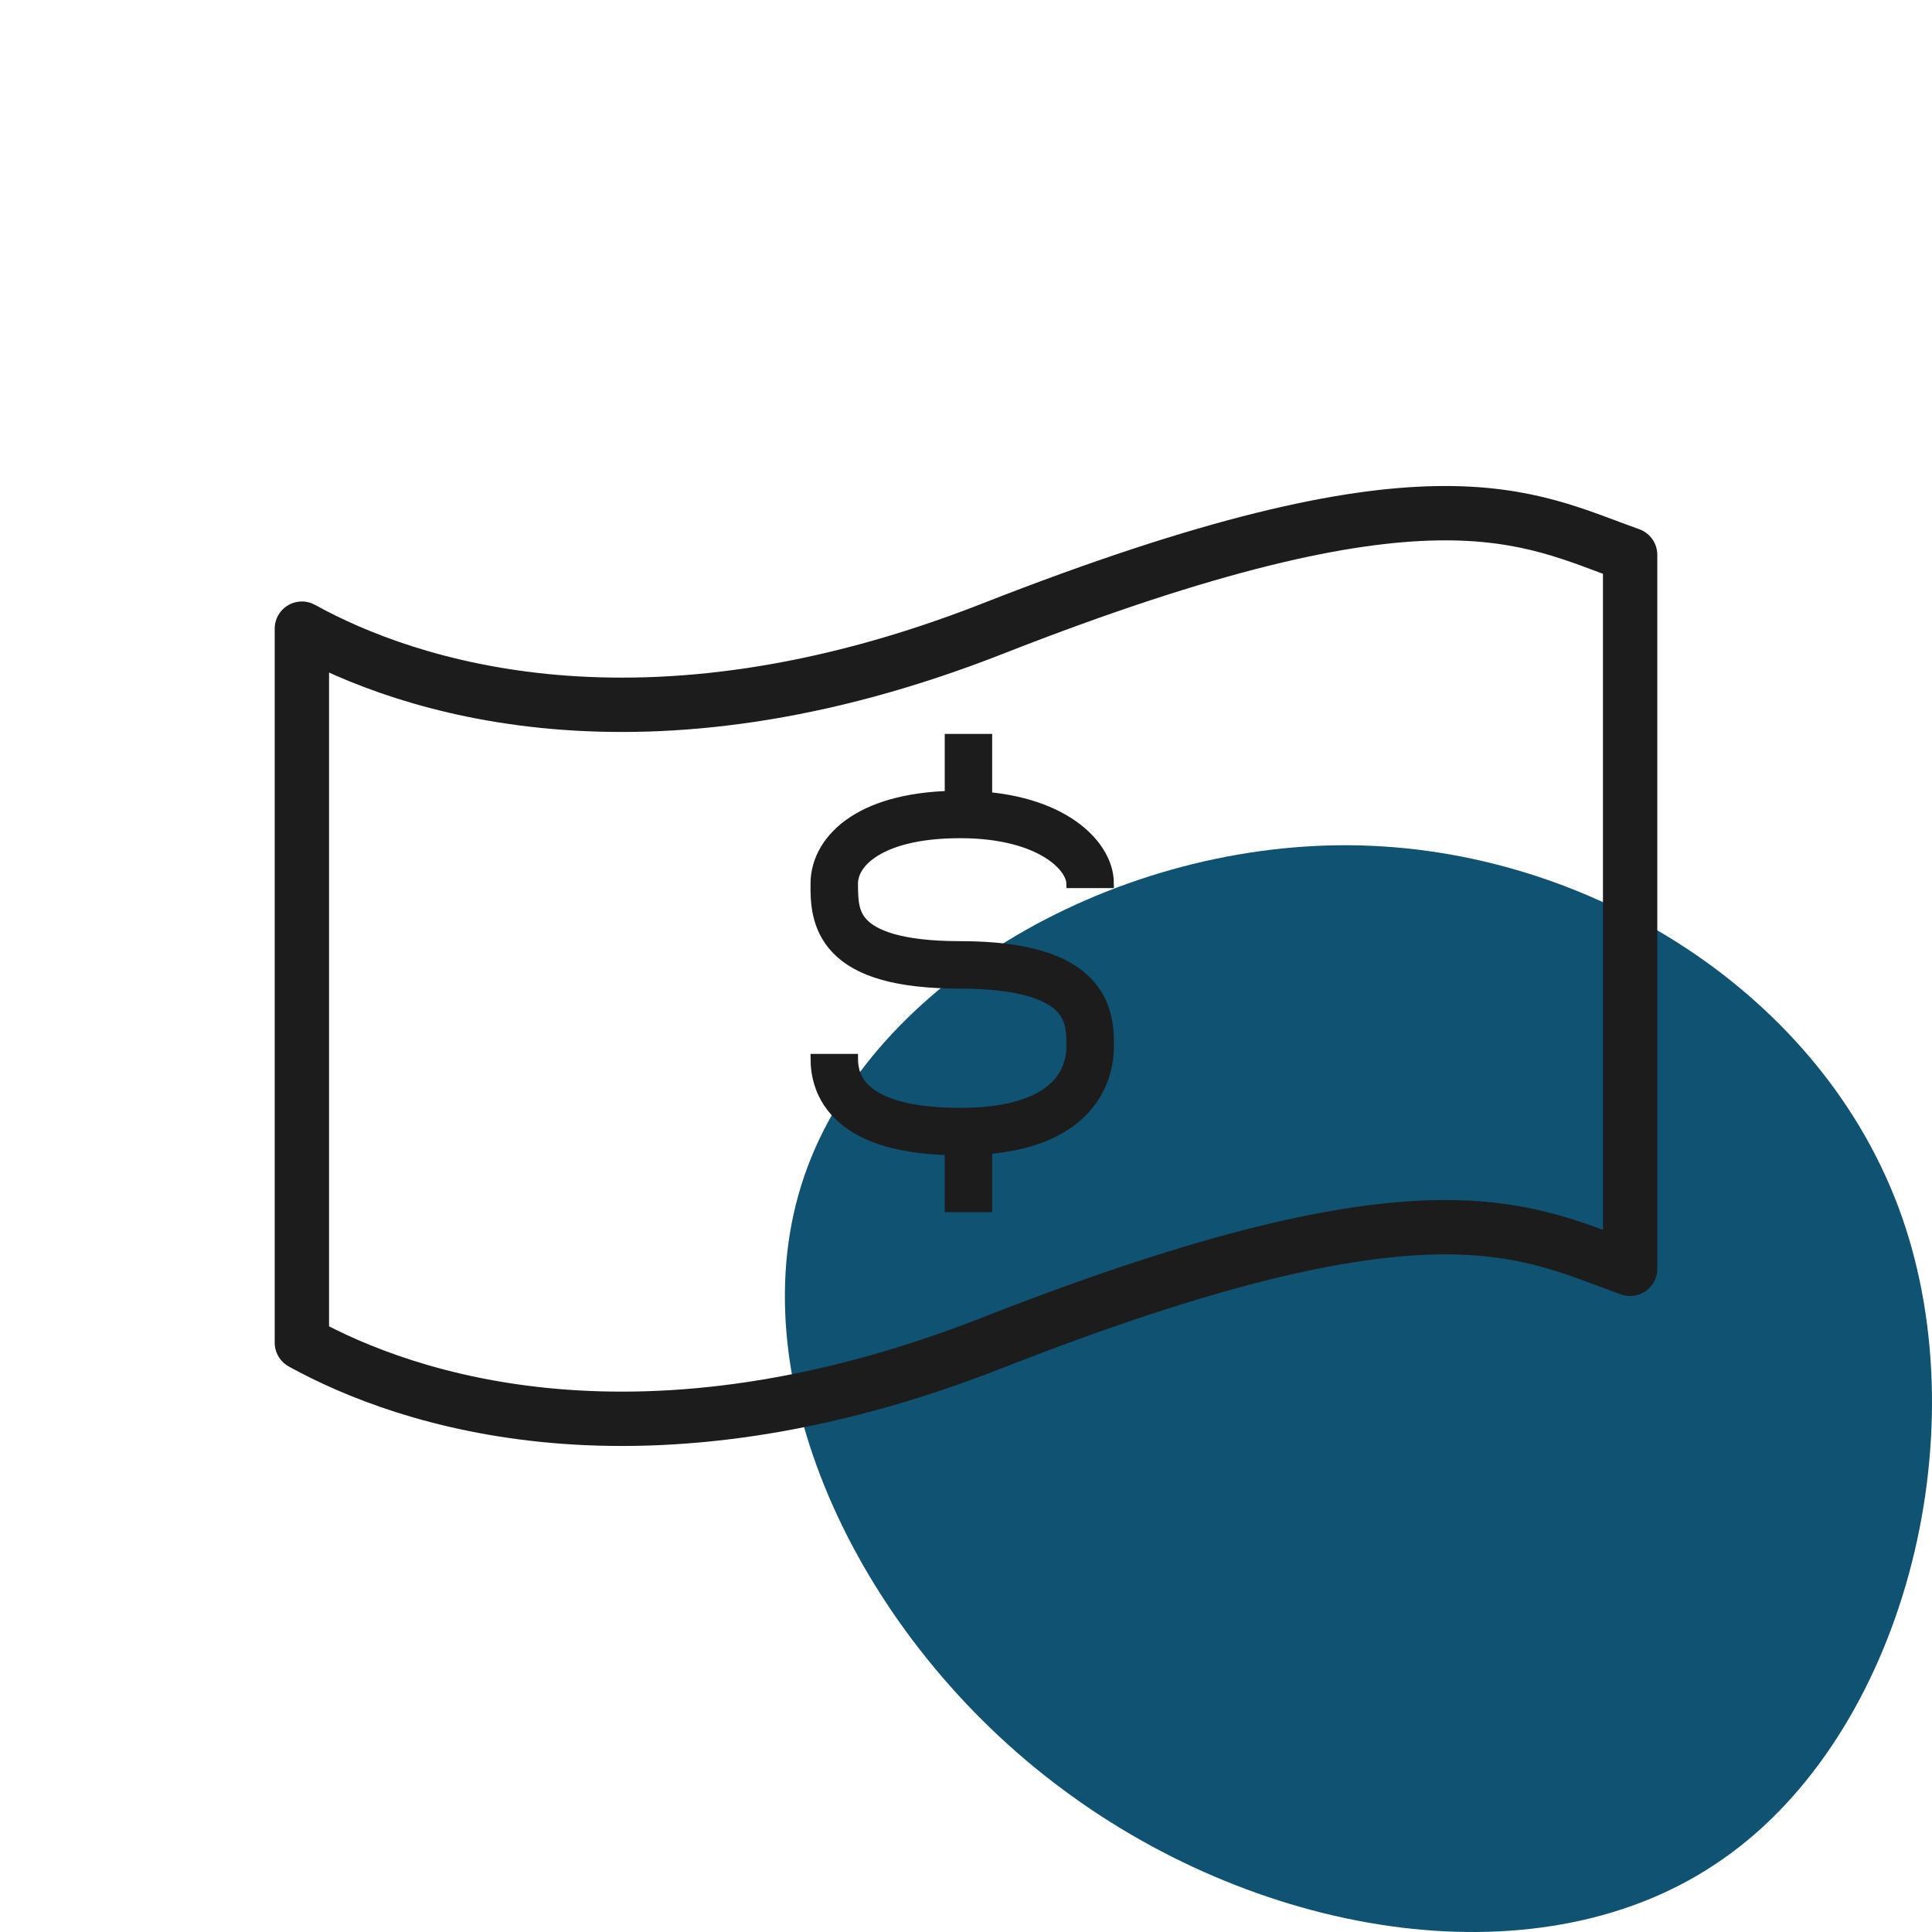 <svg width="64" height="64" viewBox="0 0 64 64" fill="none" xmlns="http://www.w3.org/2000/svg">
<path d="M62.997 40.29C65.579 47.636 63.024 57.441 57.071 61.583C51.144 65.754 41.847 64.235 35.187 59.263C28.526 54.32 24.476 45.869 26.542 39.268C28.581 32.695 36.736 27.945 44.701 28C52.639 28.056 60.414 32.944 62.997 40.29Z" fill="#0f5271"/>
<path fill-rule="evenodd" clip-rule="evenodd" d="M28.25 27.189C29.055 26.662 30.231 26.344 31.803 26.344C33.388 26.344 34.593 26.701 35.423 27.237C36.236 27.761 36.749 28.508 36.749 29.27H35.477C35.477 29.089 35.33 28.69 34.734 28.305C34.156 27.932 33.206 27.616 31.803 27.616C30.385 27.616 29.478 27.904 28.947 28.253C28.425 28.595 28.272 28.982 28.272 29.27C28.272 29.834 28.293 30.247 28.614 30.578C28.948 30.925 29.764 31.327 31.803 31.327C34.012 31.327 35.309 31.77 36.031 32.514C36.75 33.255 36.749 34.155 36.749 34.625C36.749 34.636 36.749 34.646 36.749 34.657C36.749 35.236 36.589 36.133 35.825 36.879C35.061 37.625 33.797 38.121 31.803 38.121C29.833 38.121 28.608 37.704 27.874 37.051C27.12 36.38 27 35.565 27 35.061L28.272 35.061C28.272 35.364 28.338 35.761 28.72 36.101C29.121 36.458 29.979 36.849 31.803 36.849C33.602 36.849 34.493 36.402 34.936 35.969C35.379 35.538 35.477 35.02 35.477 34.657C35.477 34.174 35.46 33.751 35.118 33.399C34.762 33.032 33.904 32.599 31.803 32.599C29.674 32.599 28.407 32.194 27.7 31.462C26.998 30.737 26.999 29.834 27 29.313C27 29.298 27 29.284 27 29.27C27 28.48 27.436 27.722 28.25 27.189Z" fill="#1C1C1C" stroke="#1C1C1C" stroke-width="0.3"/>
<path fill-rule="evenodd" clip-rule="evenodd" d="M31.446 26.845V24.462H32.717V26.845H31.446Z" fill="#1C1C1C" stroke="#1C1C1C" stroke-width="0.3"/>
<path fill-rule="evenodd" clip-rule="evenodd" d="M31.446 40.004V37.62H32.717V40.004H31.446Z" fill="#1C1C1C" stroke="#1C1C1C" stroke-width="0.3"/>
<path d="M32.883 20.825C21.245 25.393 13.445 22.729 10 20.825V44.478C13.445 46.381 21.245 49.045 32.883 44.478C47.43 38.769 50.555 40.808 54 42.031V18.379C50.555 17.155 47.43 15.116 32.883 20.825Z" stroke="#1C1C1C" stroke-width="1.8" stroke-linecap="round" stroke-linejoin="round"/>
</svg>
